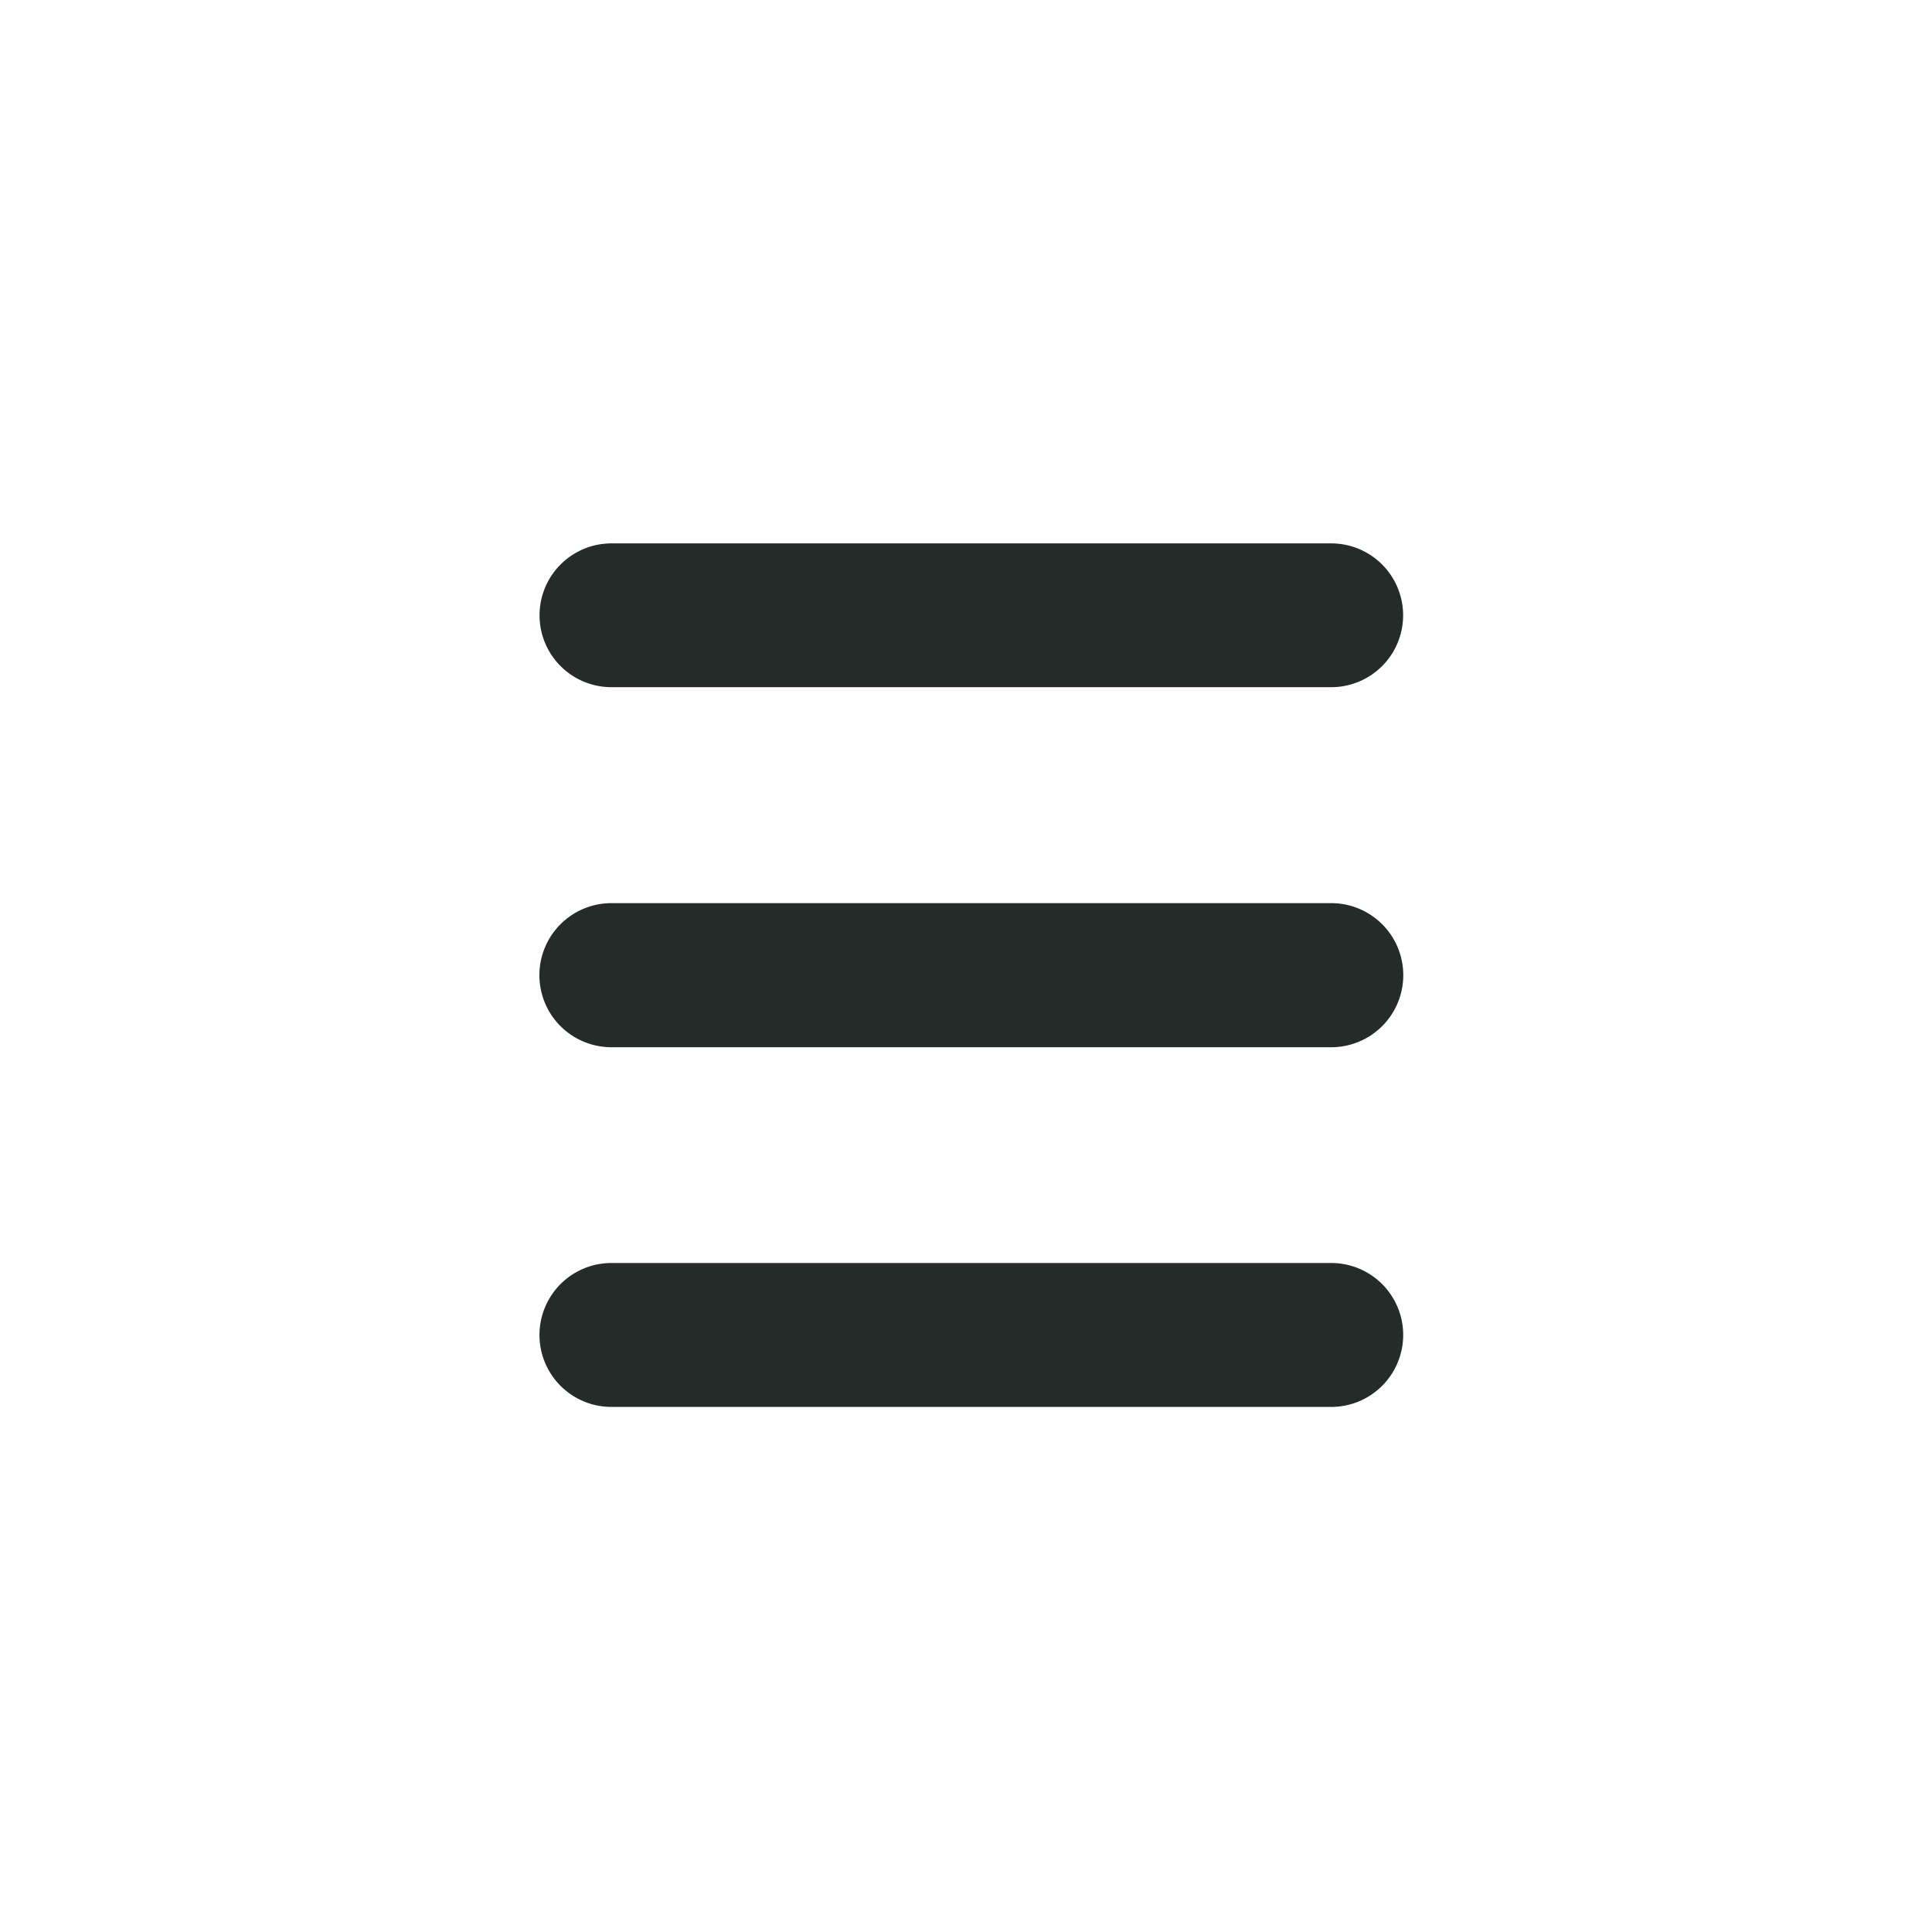 <svg xmlns="http://www.w3.org/2000/svg" xmlns:xlink="http://www.w3.org/1999/xlink" width="69" height="69" viewBox="0 0 69 69">
  <defs>
    <clipPath id="clip-path">
      <rect id="Rectangle_1486" data-name="Rectangle 1486" width="69" height="69" transform="translate(306 3)" fill="none" stroke="#707070" stroke-width="1"/>
    </clipPath>
  </defs>
  <g id="Mask_Group_72" data-name="Mask Group 72" transform="translate(-306 -3)" clip-path="url(#clip-path)">
    <g id="Group_1748" data-name="Group 1748" transform="translate(-781.142 -143)">
      <path id="Path_1313" data-name="Path 1313" d="M29.265,454.654H54.972a2.567,2.567,0,1,1,0,5.135H29.265a2.567,2.567,0,1,1,0-5.135Zm0,25.7H54.972a2.57,2.57,0,1,1,0,5.14H29.265a2.57,2.57,0,1,1,0-5.14Zm0-12.852H54.972a2.573,2.573,0,0,1,0,5.146H29.265a2.573,2.573,0,0,1,0-5.146Z" transform="translate(1079.714 -289.247)" fill="#242b29" fill-rule="evenodd"/>
      <rect id="Rectangle_1425" data-name="Rectangle 1425" width="55" height="55" transform="translate(1094.141 153)" fill="none"/>
    </g>
  </g>
</svg>
